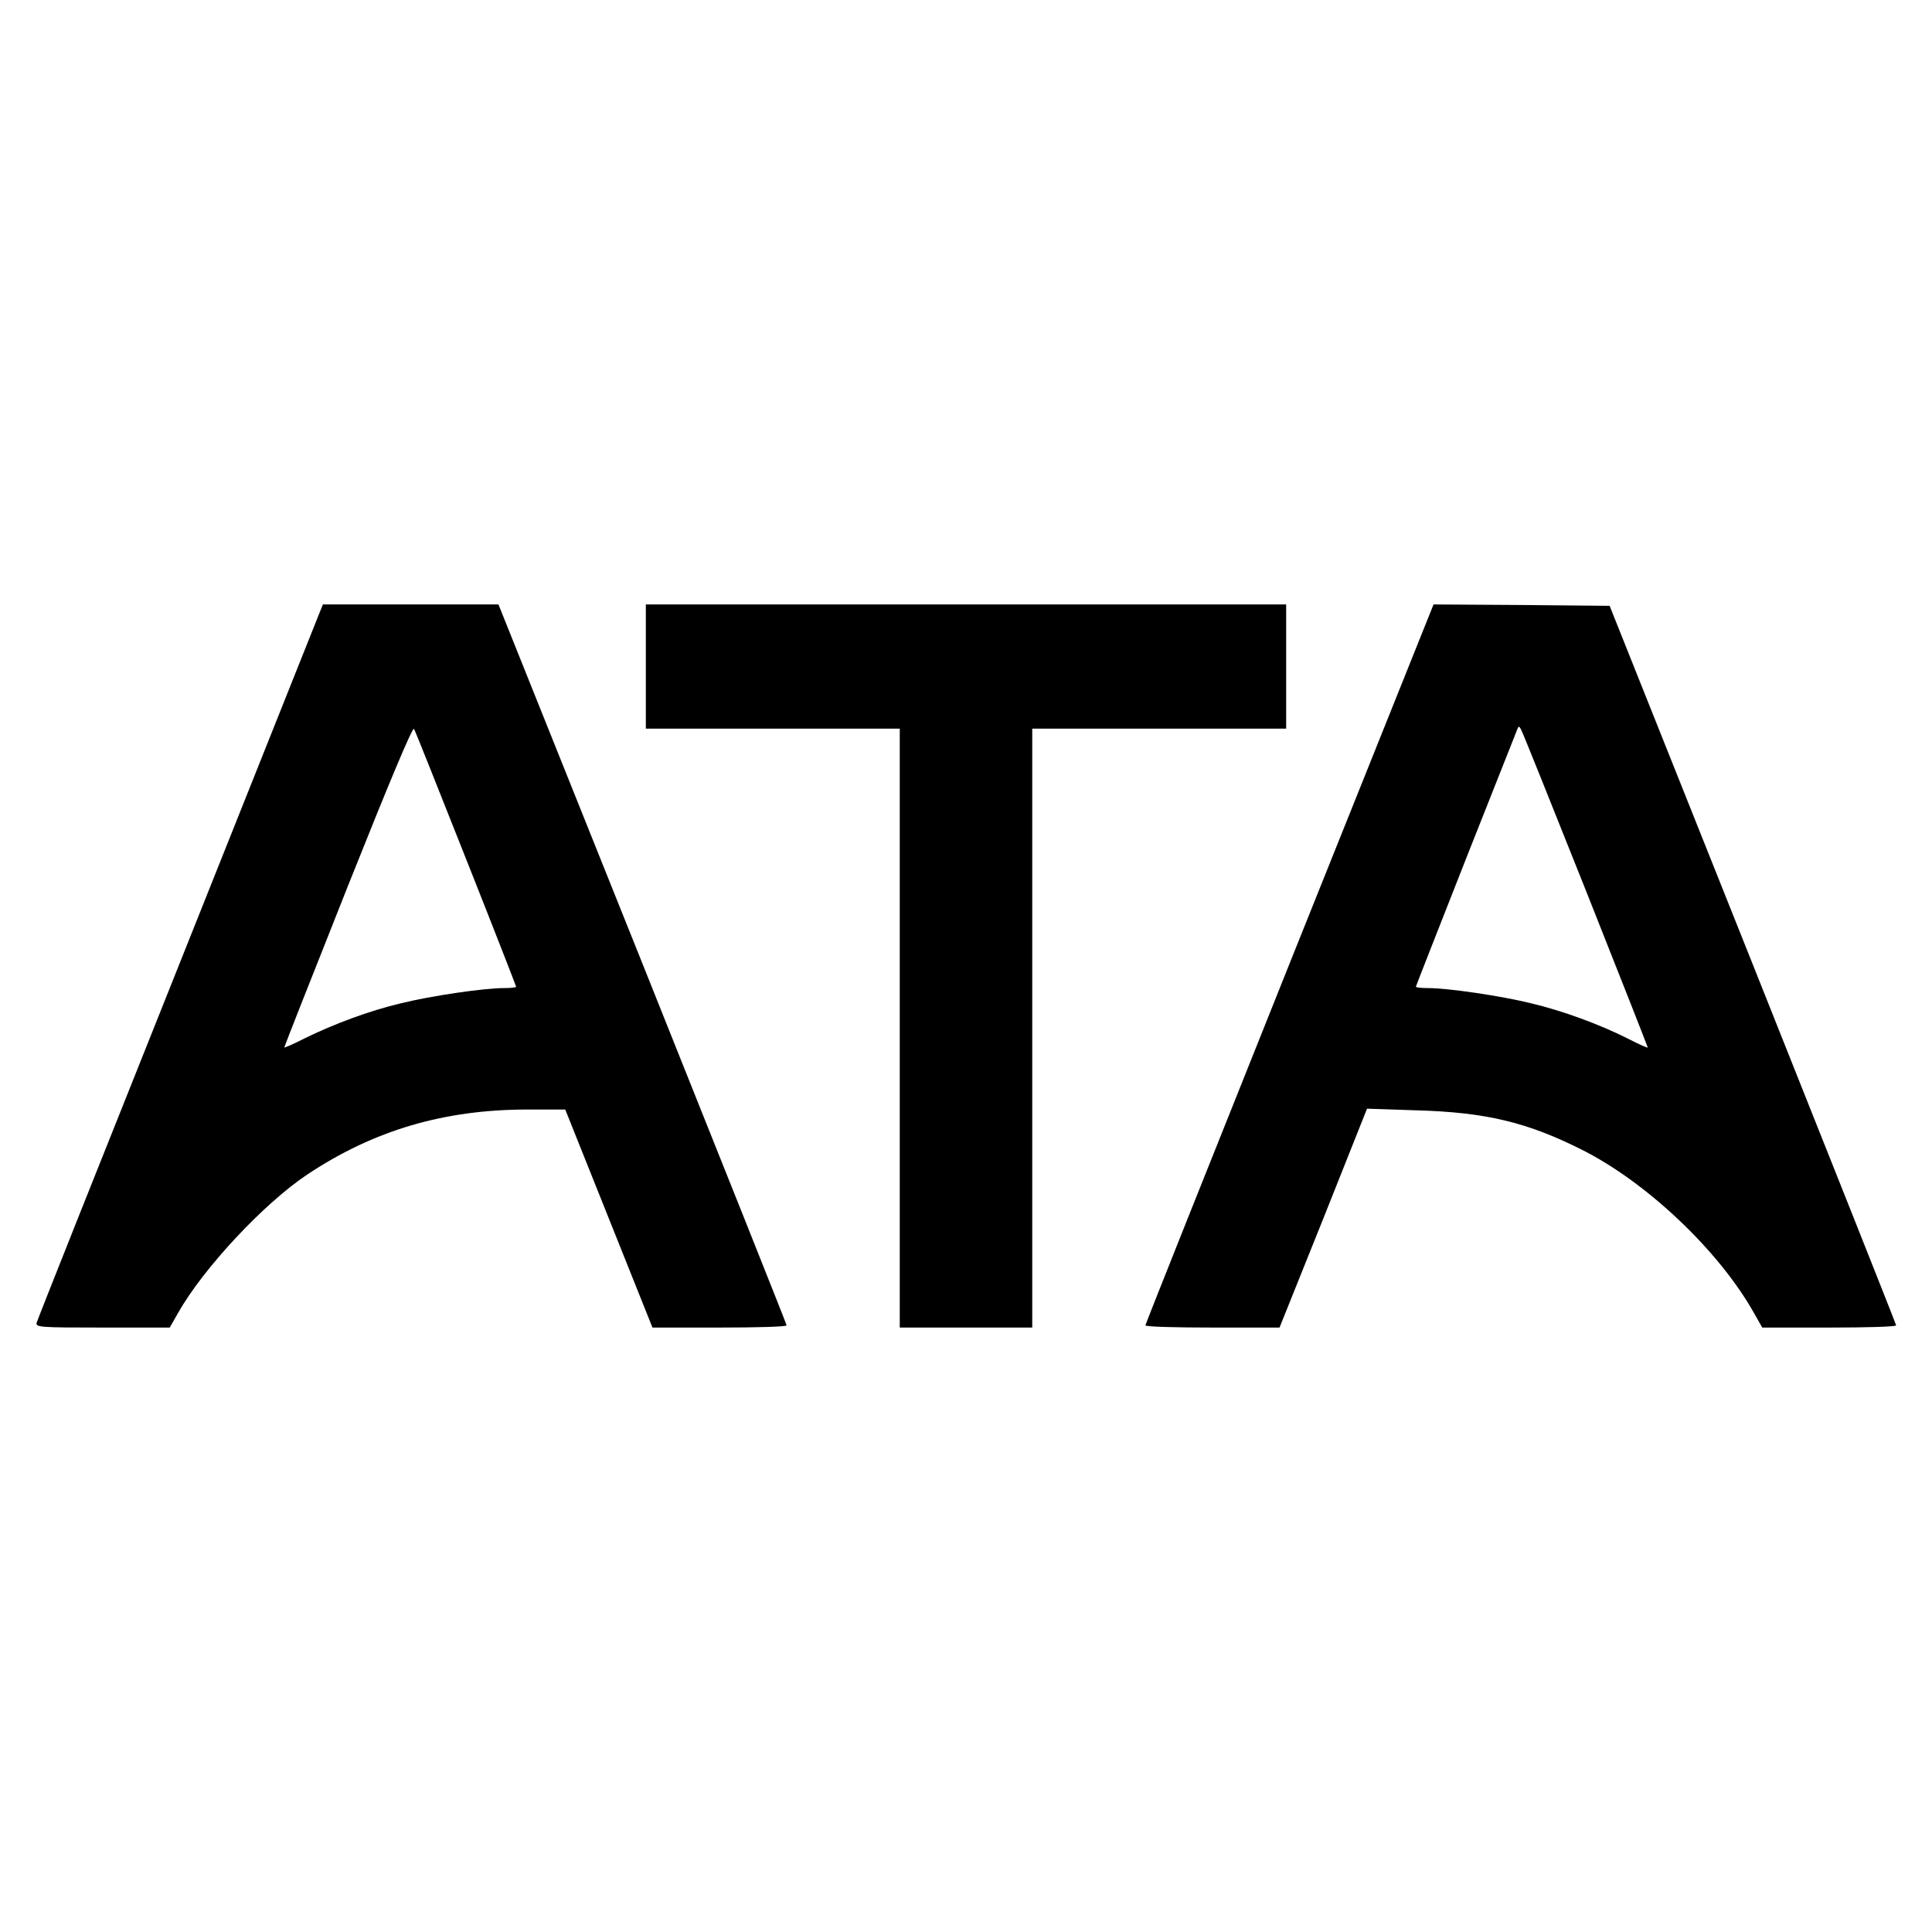 <?xml version="1.0" standalone="no"?>
<!DOCTYPE svg PUBLIC "-//W3C//DTD SVG 20010904//EN"
 "http://www.w3.org/TR/2001/REC-SVG-20010904/DTD/svg10.dtd">
<svg version="1.0" xmlns="http://www.w3.org/2000/svg"
 width="700pt" height="700pt" viewBox="0 0 700 700"
 preserveAspectRatio="xMidYMid meet">
<g transform="translate(0,700) scale(0.1,-0.1)"
fill="#000000" stroke="none">
<path d="M1161 4788 c-5 -13 -237 -594 -516 -1293 -279 -698 -510 -1278 -512
-1287 -5 -17 11 -18 238 -18 l244 0 29 51 c91 162 311 398 470 504 241 160
495 235 798 235 l136 0 158 -395 158 -395 243 0 c134 0 243 3 243 8 0 4 -235
593 -522 1310 l-522 1302 -318 0 -318 0 -9 -22z m528 -901 c100 -252 181 -460
181 -462 0 -3 -20 -5 -44 -5 -73 0 -263 -28 -373 -55 -114 -27 -241 -74 -351
-128 -39 -20 -72 -34 -72 -32 0 3 104 266 231 586 148 371 234 577 239 568 5
-8 89 -220 189 -472z"/>
<path d="M2340 4585 l0 -225 460 0 460 0 0 -1085 0 -1085 240 0 240 0 0 1085
0 1085 460 0 460 0 0 225 0 225 -1160 0 -1160 0 0 -225z"/>
<path d="M4672 3508 c-287 -717 -522 -1306 -522 -1310 0 -5 109 -8 243 -8
l243 0 159 396 158 397 181 -6 c248 -7 399 -43 596 -142 236 -118 499 -367
626 -594 l29 -51 243 0 c133 0 242 3 242 8 0 4 -234 592 -519 1307 l-519 1300
-319 3 -319 2 -522 -1302z m1073 268 c124 -312 225 -569 225 -571 0 -3 -31 11
-70 31 -105 53 -239 102 -353 129 -110 27 -300 55 -373 55 -24 0 -44 2 -44 5
0 2 82 210 181 462 100 252 184 464 187 472 4 11 7 10 13 -2 5 -8 110 -270
234 -581z"/>
</g>
</svg>
